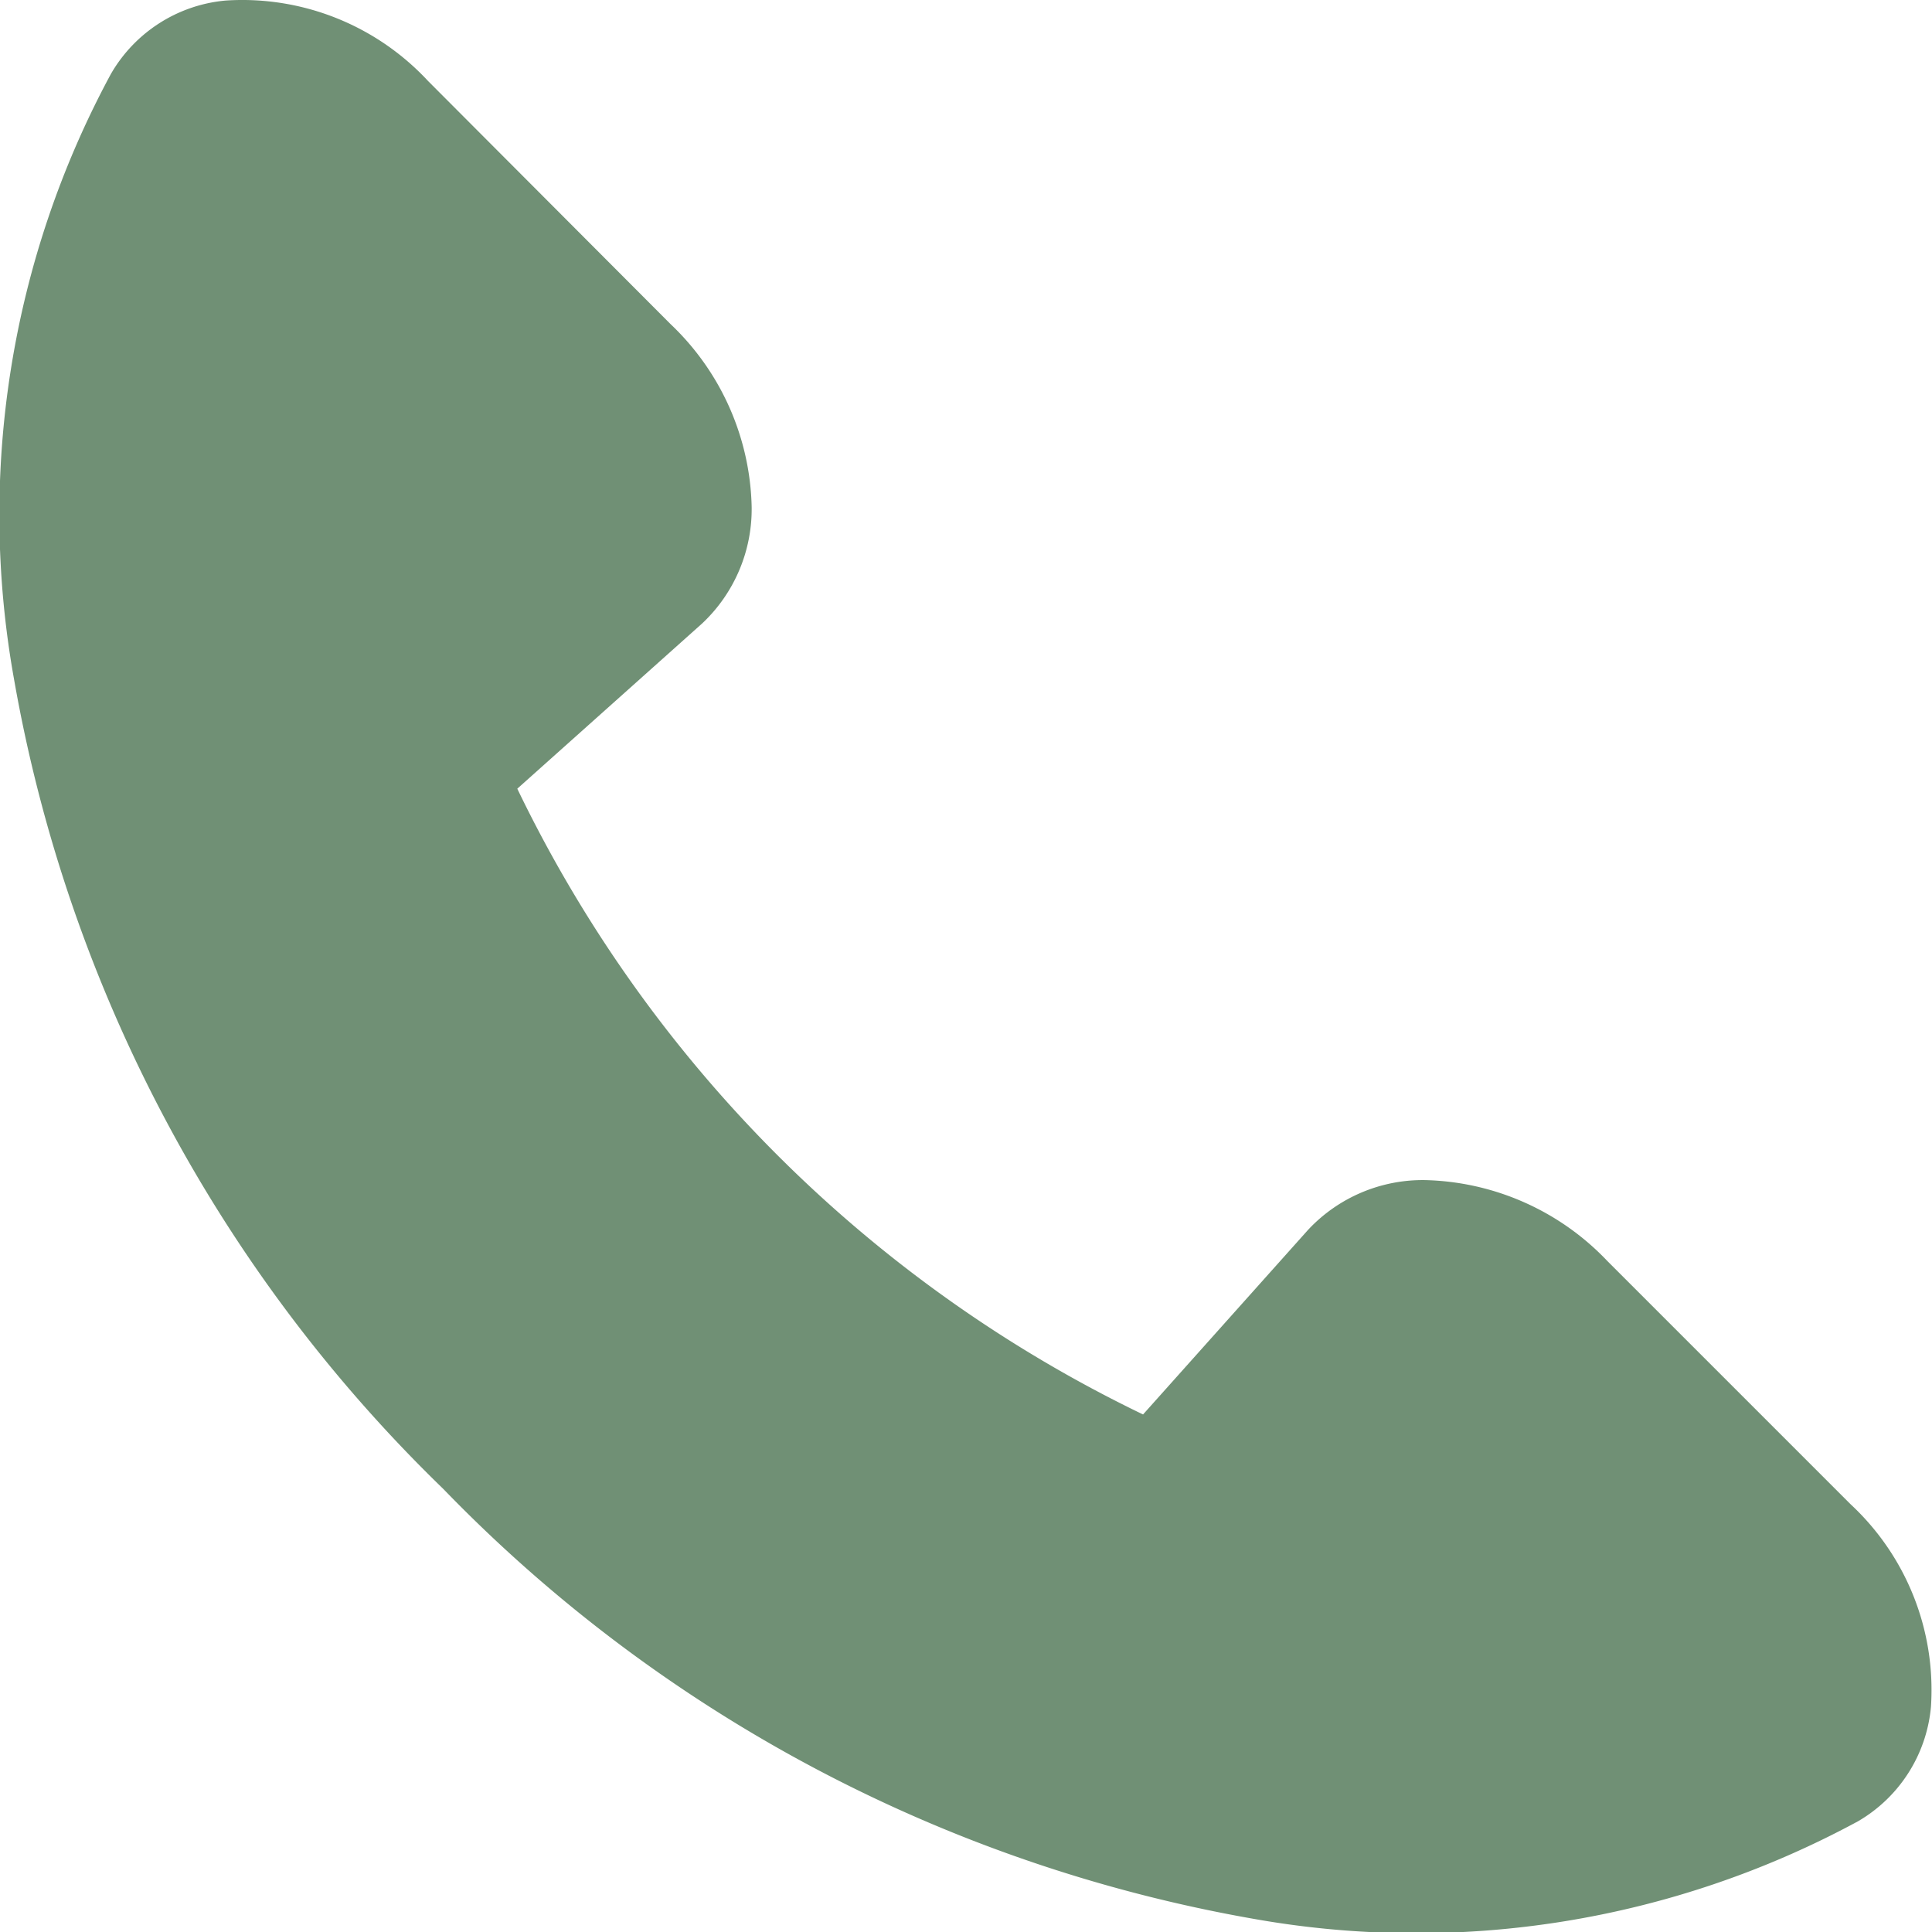 <?xml version="1.0" encoding="UTF-8"?>
<svg xmlns="http://www.w3.org/2000/svg" width="16.005" height="16.005">
  <path d="M10.469 15.403a11.791 11.791 0 01-6.443-3.422A11.79 11.79 0 01.608 5.536 7.185 7.185 0 011.355.857a.724.724 0 01.553-.354 1.6 1.6 0 011.277.514l2.023 2.028a1.651 1.651 0 01.519 1.164.8.8 0 01-.249.588l-1.8 1.609a.007.007 0 000 .008l.1.217a11.6 11.6 0 005.594 5.594l.217.1a.007.007 0 00.008 0l1.609-1.8a.8.8 0 01.587-.249 1.651 1.651 0 011.164.519l2.027 2.027a1.6 1.6 0 01.514 1.277.724.724 0 01-.353.554 7.186 7.186 0 01-4.676.75z" fill="#709075" stroke="#709075" stroke-miterlimit="10"></path>
</svg>
